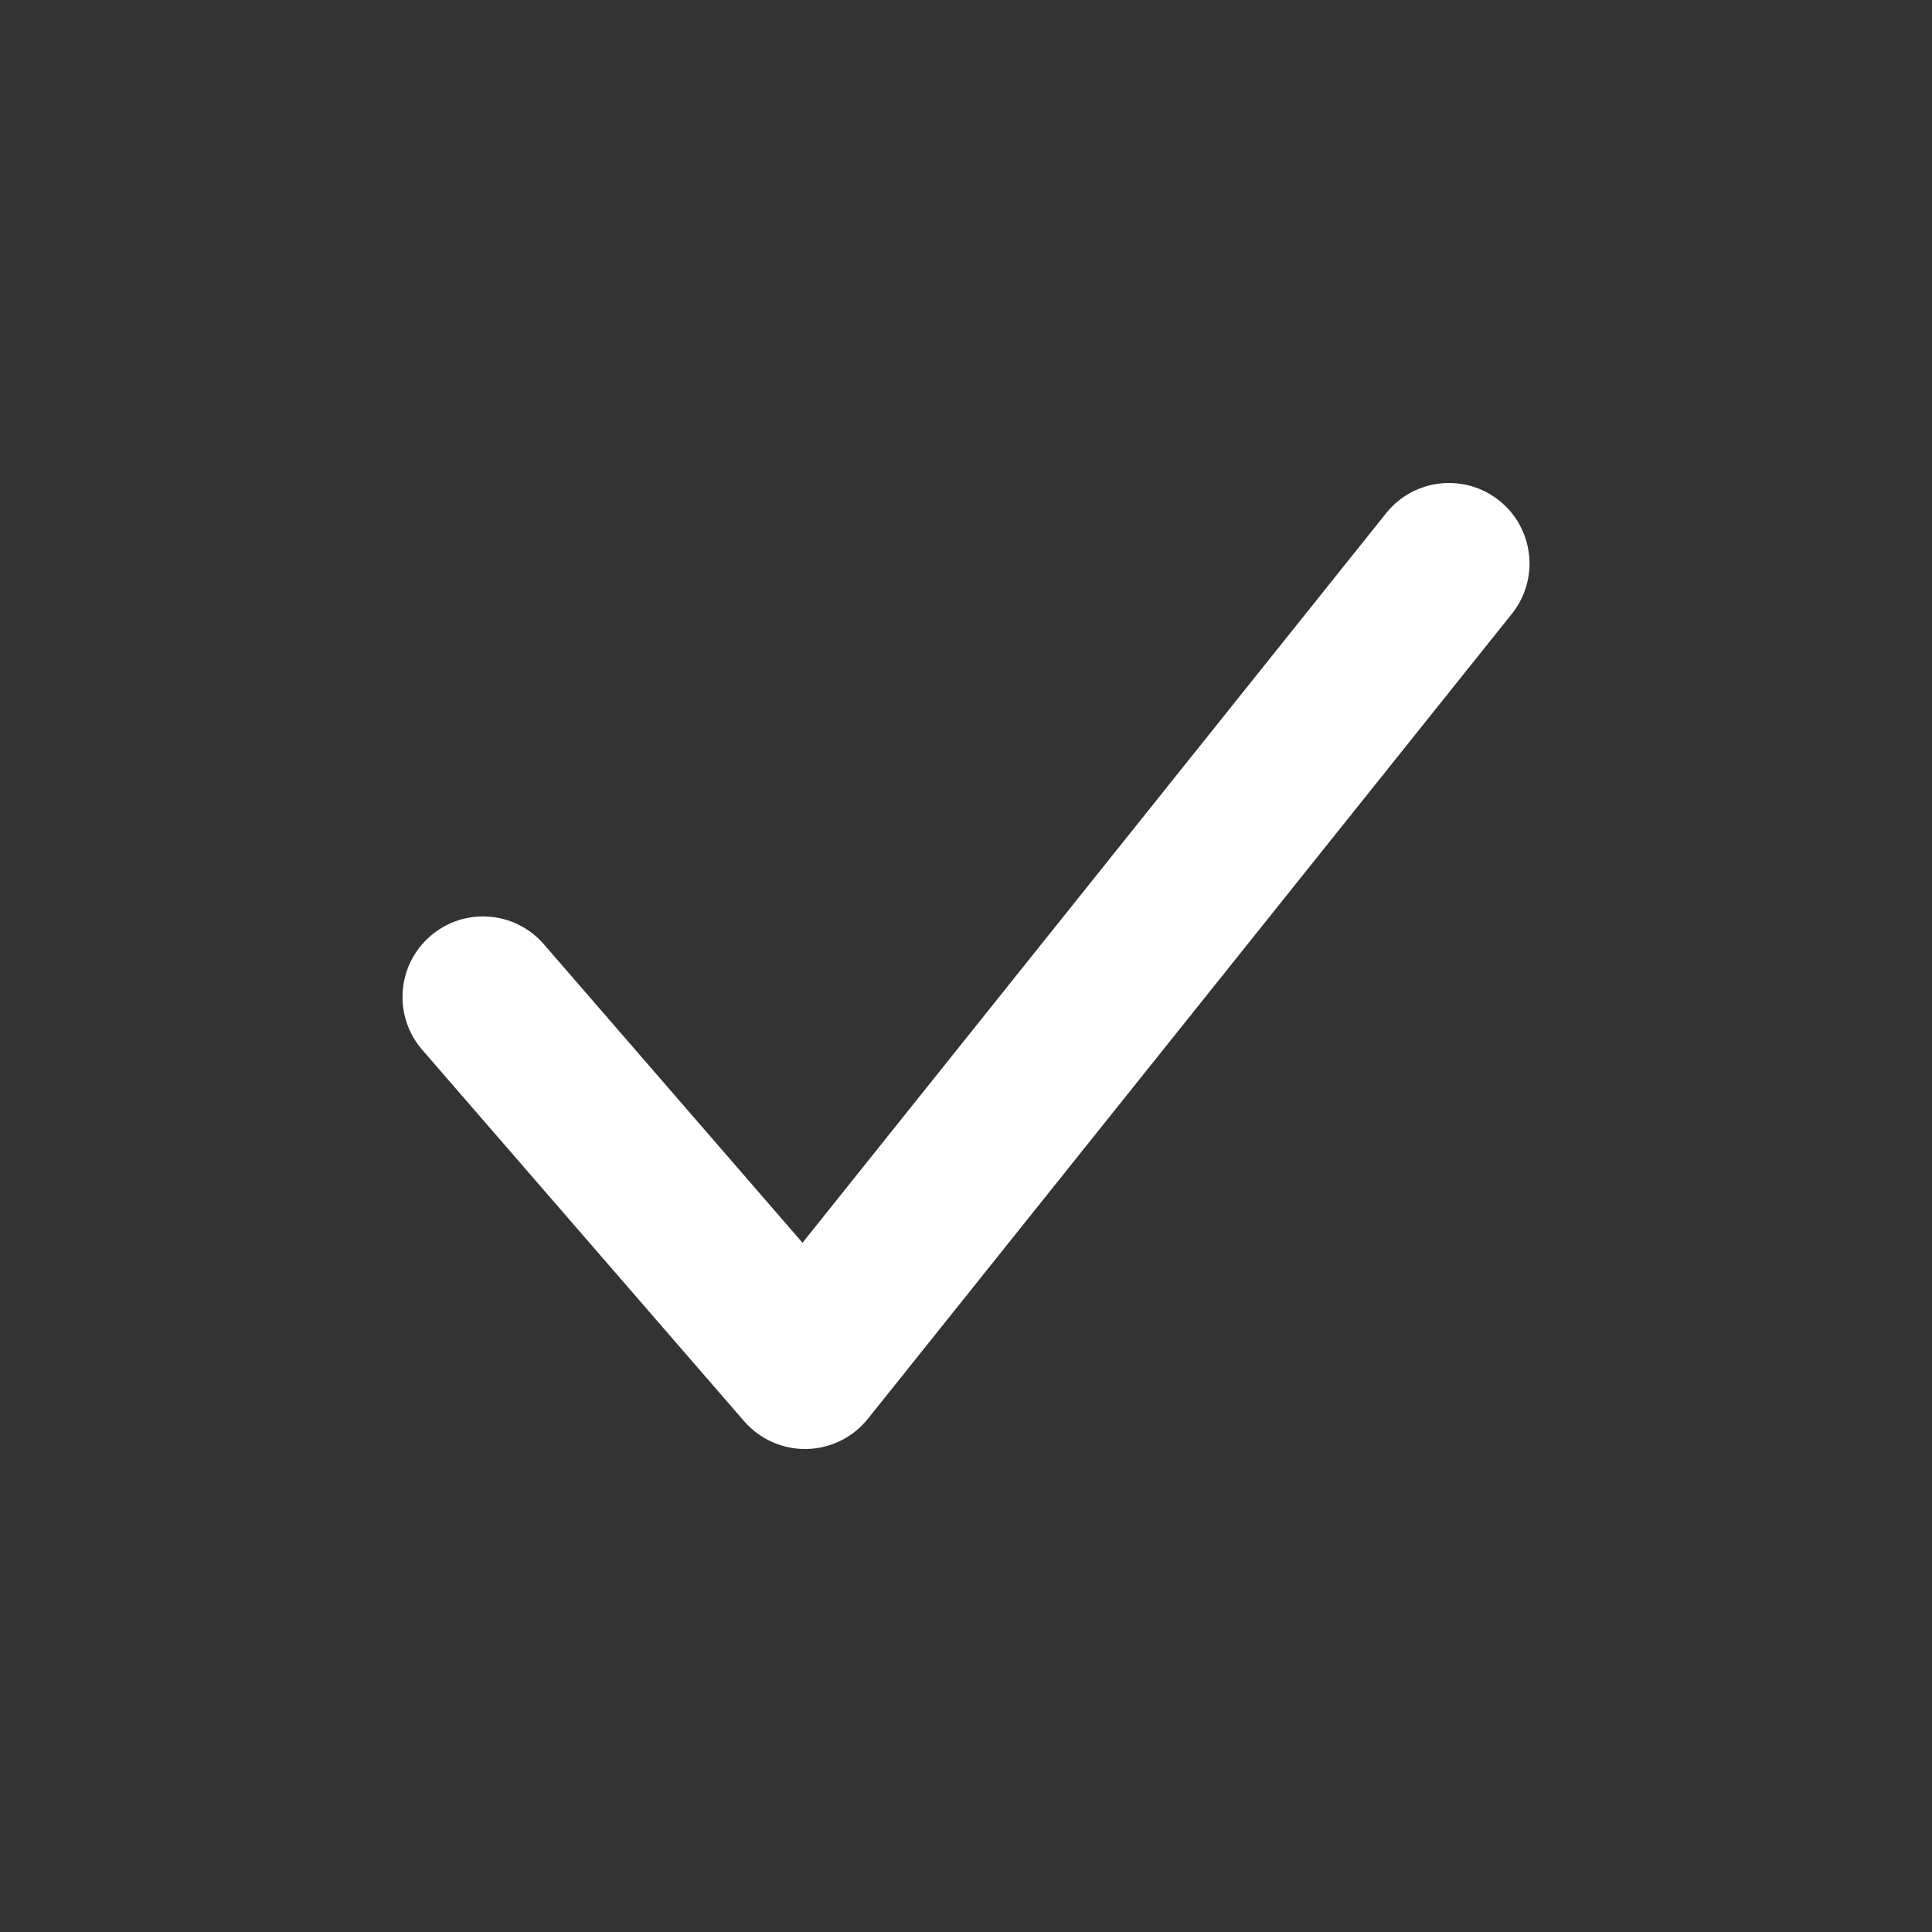<?xml version="1.0" encoding="UTF-8"?> <svg xmlns="http://www.w3.org/2000/svg" width="24" height="24" viewBox="0 0 24 24" fill="none"><rect x="0" y="0" width="24" height="24" fill="#333333" stroke="none"/> <path fill-rule="evenodd" clip-rule="evenodd" d="M18.625 6.219C19.056 6.564 19.126 7.193 18.781 7.625L10.781 17.625C10.595 17.857 10.316 17.994 10.02 18C9.723 18.006 9.439 17.879 9.244 17.655L5.244 13.04C4.883 12.622 4.928 11.991 5.345 11.629C5.762 11.267 6.394 11.312 6.756 11.73L9.969 15.438L17.219 6.375C17.564 5.944 18.193 5.874 18.625 6.219Z" fill="white"></path> </svg> 